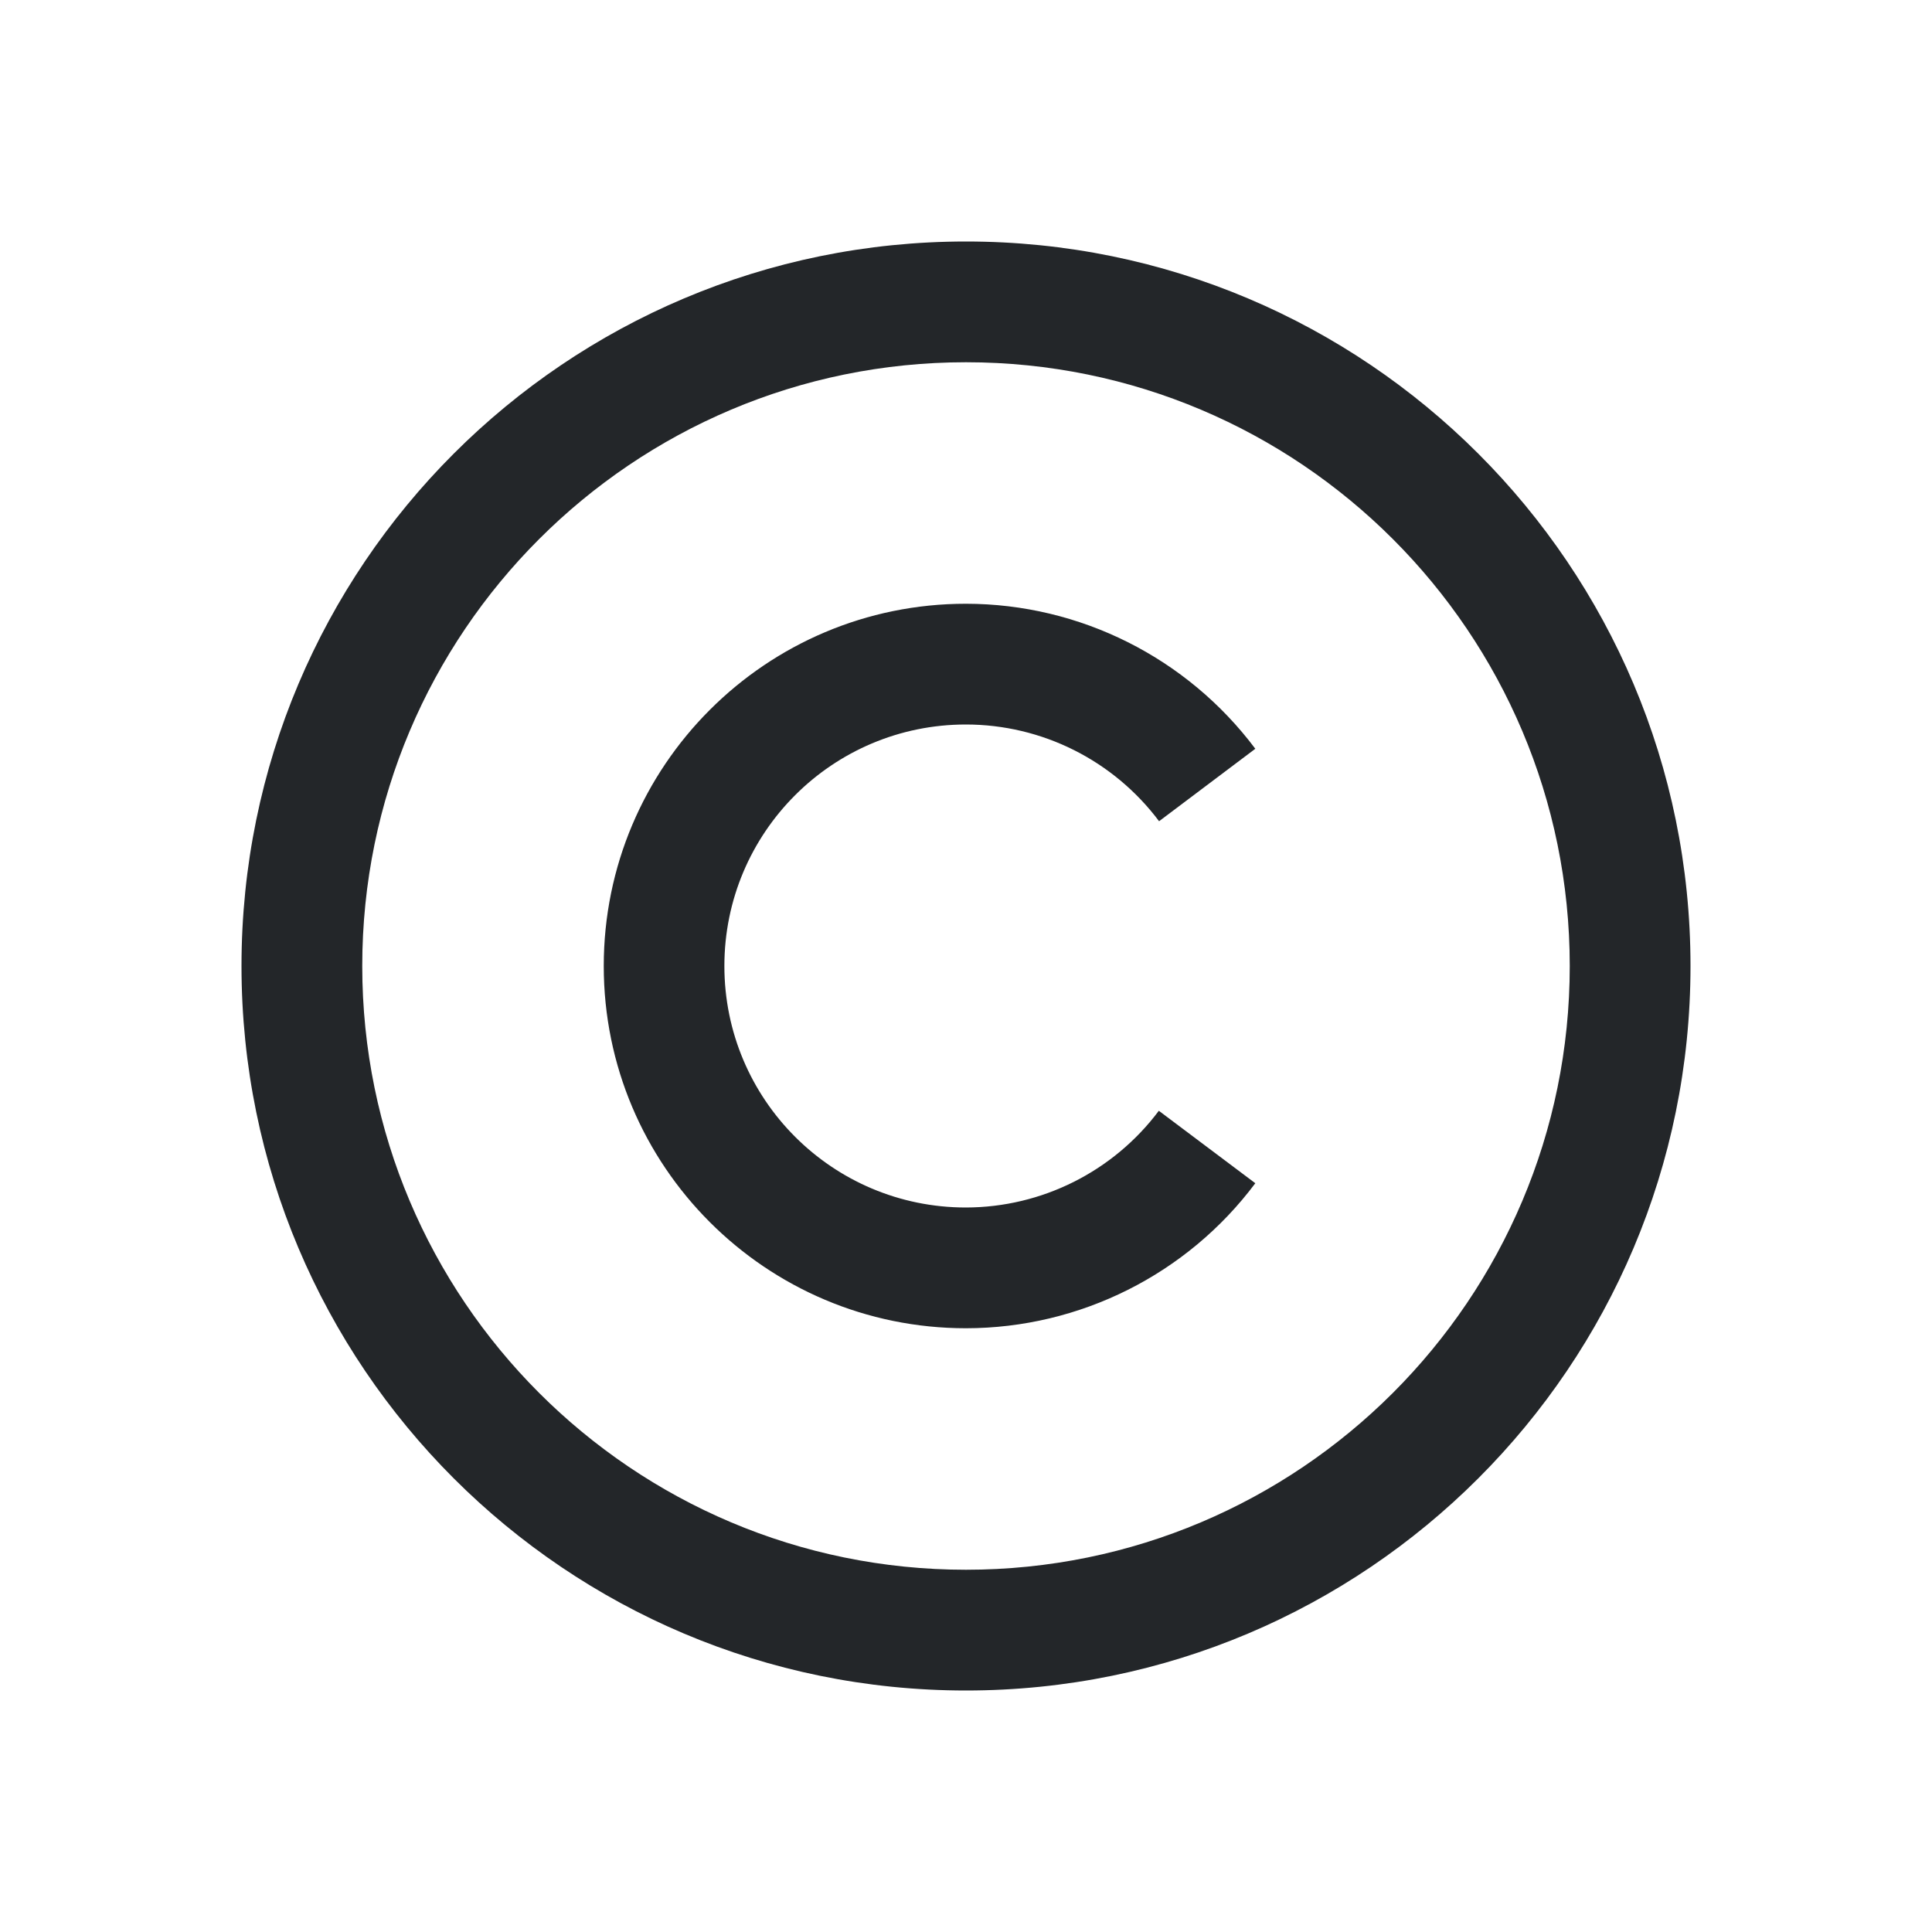 <svg xmlns="http://www.w3.org/2000/svg" viewBox="0 0 16 16">
  <defs id="defs3051">
    <style type="text/css" id="current-color-scheme">
      .ColorScheme-Text {
        color:#232629;
      }
      </style>
  </defs>
 <path style="fill:currentColor;fill-opacity:1;stroke:none" 
     d="m8 2c-3.314 0-6 2.686-6 6 0 3.314 2.686 6 6 6 3.314 0 6-2.686 6-6 0-3.314-2.686-6-6-6m0 1c2.761 0 5 2.239 5 5 0 2.761-2.239 5-5 5-2.761 0-5-2.239-5-5 0-2.761 2.239-5 5-5m0 2c-1.657 0-3 1.343-3 3 0 1.657 1.343 3 3 3 .943-.001 1.831-.446 2.396-1.201l-.799-.6c-.377.503-.969.8-1.598.801-1.105 0-2-.895-2-2 0-1.105.895-2 2-2 .63 0 1.222.297 1.6.801l.797-.6c-.566-.755-1.453-1.2-2.396-1.201"
     class="ColorScheme-Text"
     />
</svg>
